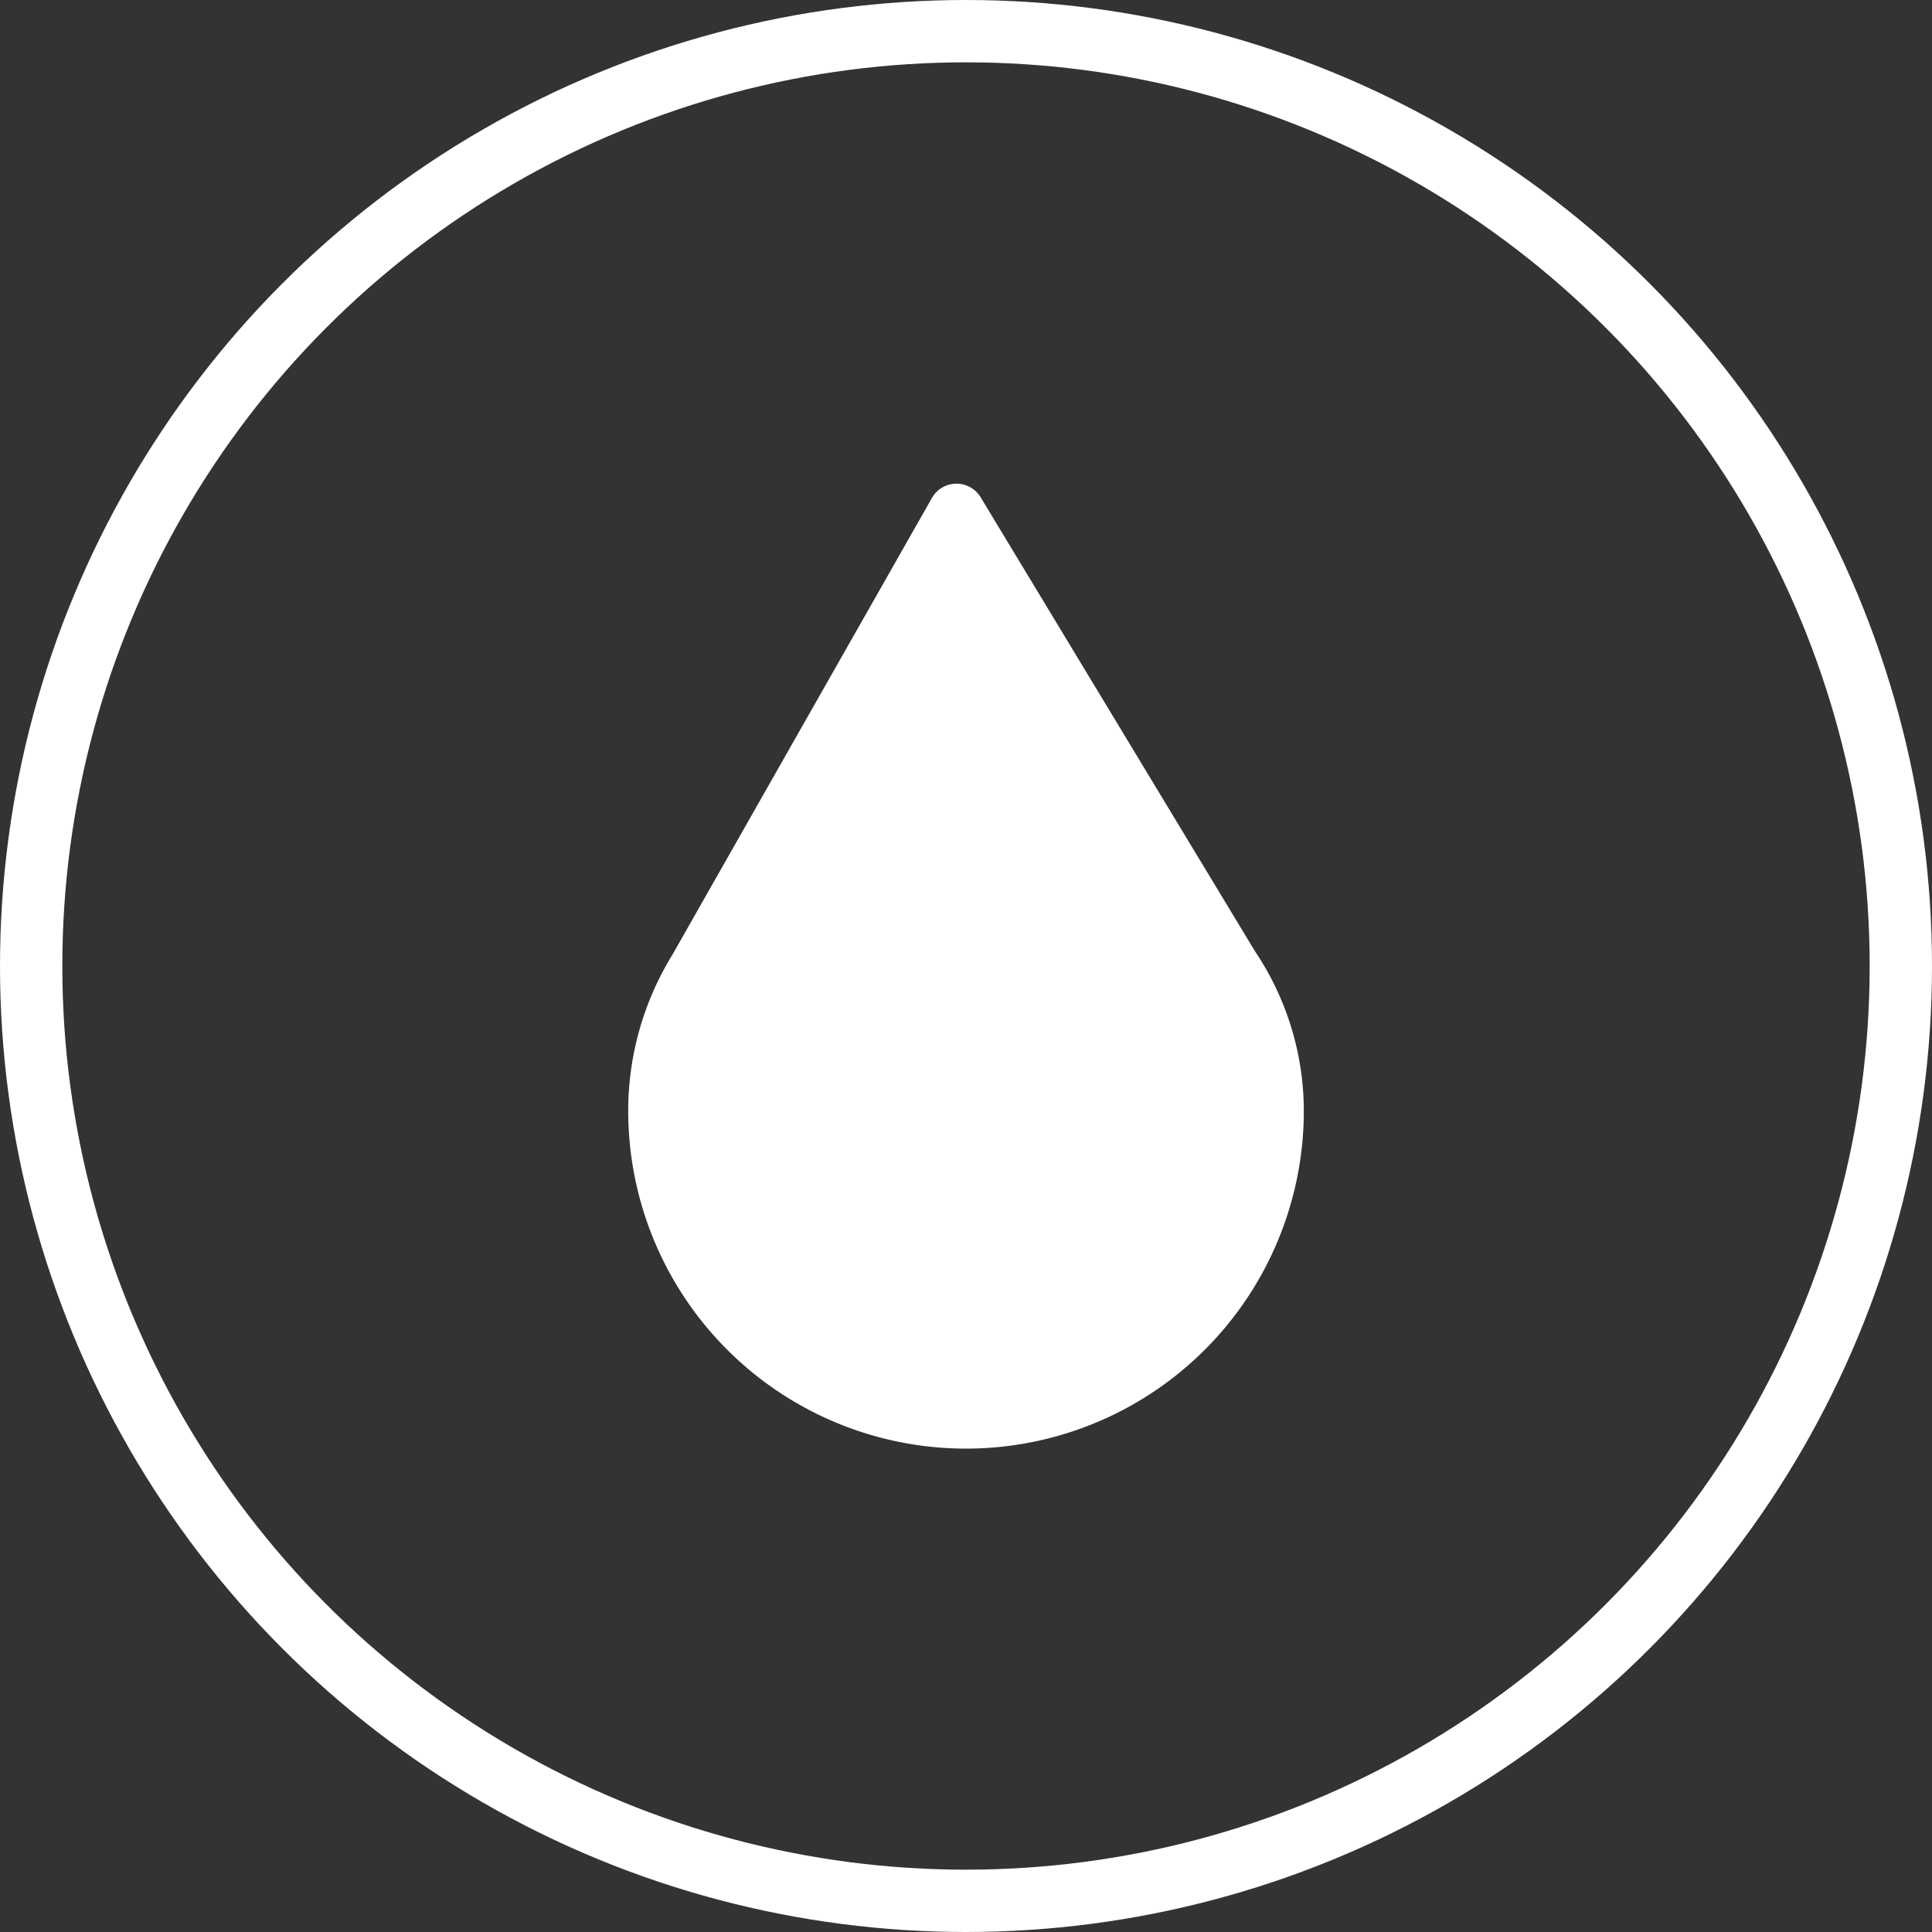<svg xmlns="http://www.w3.org/2000/svg" width="62" height="62" viewBox="0 0 62 62">
  <rect x="0" y="0" width="62" height="62" fill="#333333" stroke="none"/>
  <g id="drop" transform="translate(-970 -2123)">
    <g id="Ellipse_6" data-name="Ellipse 6" transform="translate(970 2123)" fill="none" stroke="#fff" stroke-width="2">
      <circle cx="31" cy="31" r="31" stroke="none"/>
      <circle cx="31" cy="31" r="30" fill="none"/>
    </g>
    <path id="_001-blood-drop" data-name="001-blood-drop" d="M96.8,15.016,87.99.437a.907.907,0,0,0-1.565.021L78.092,15.124a9.562,9.562,0,0,0-1.413,5,10.84,10.84,0,0,0,21.681,0,9.2,9.2,0,0,0-1.56-5.109Z" transform="translate(913.481 2138.523)" fill="#fff"/>
  </g>
</svg>
